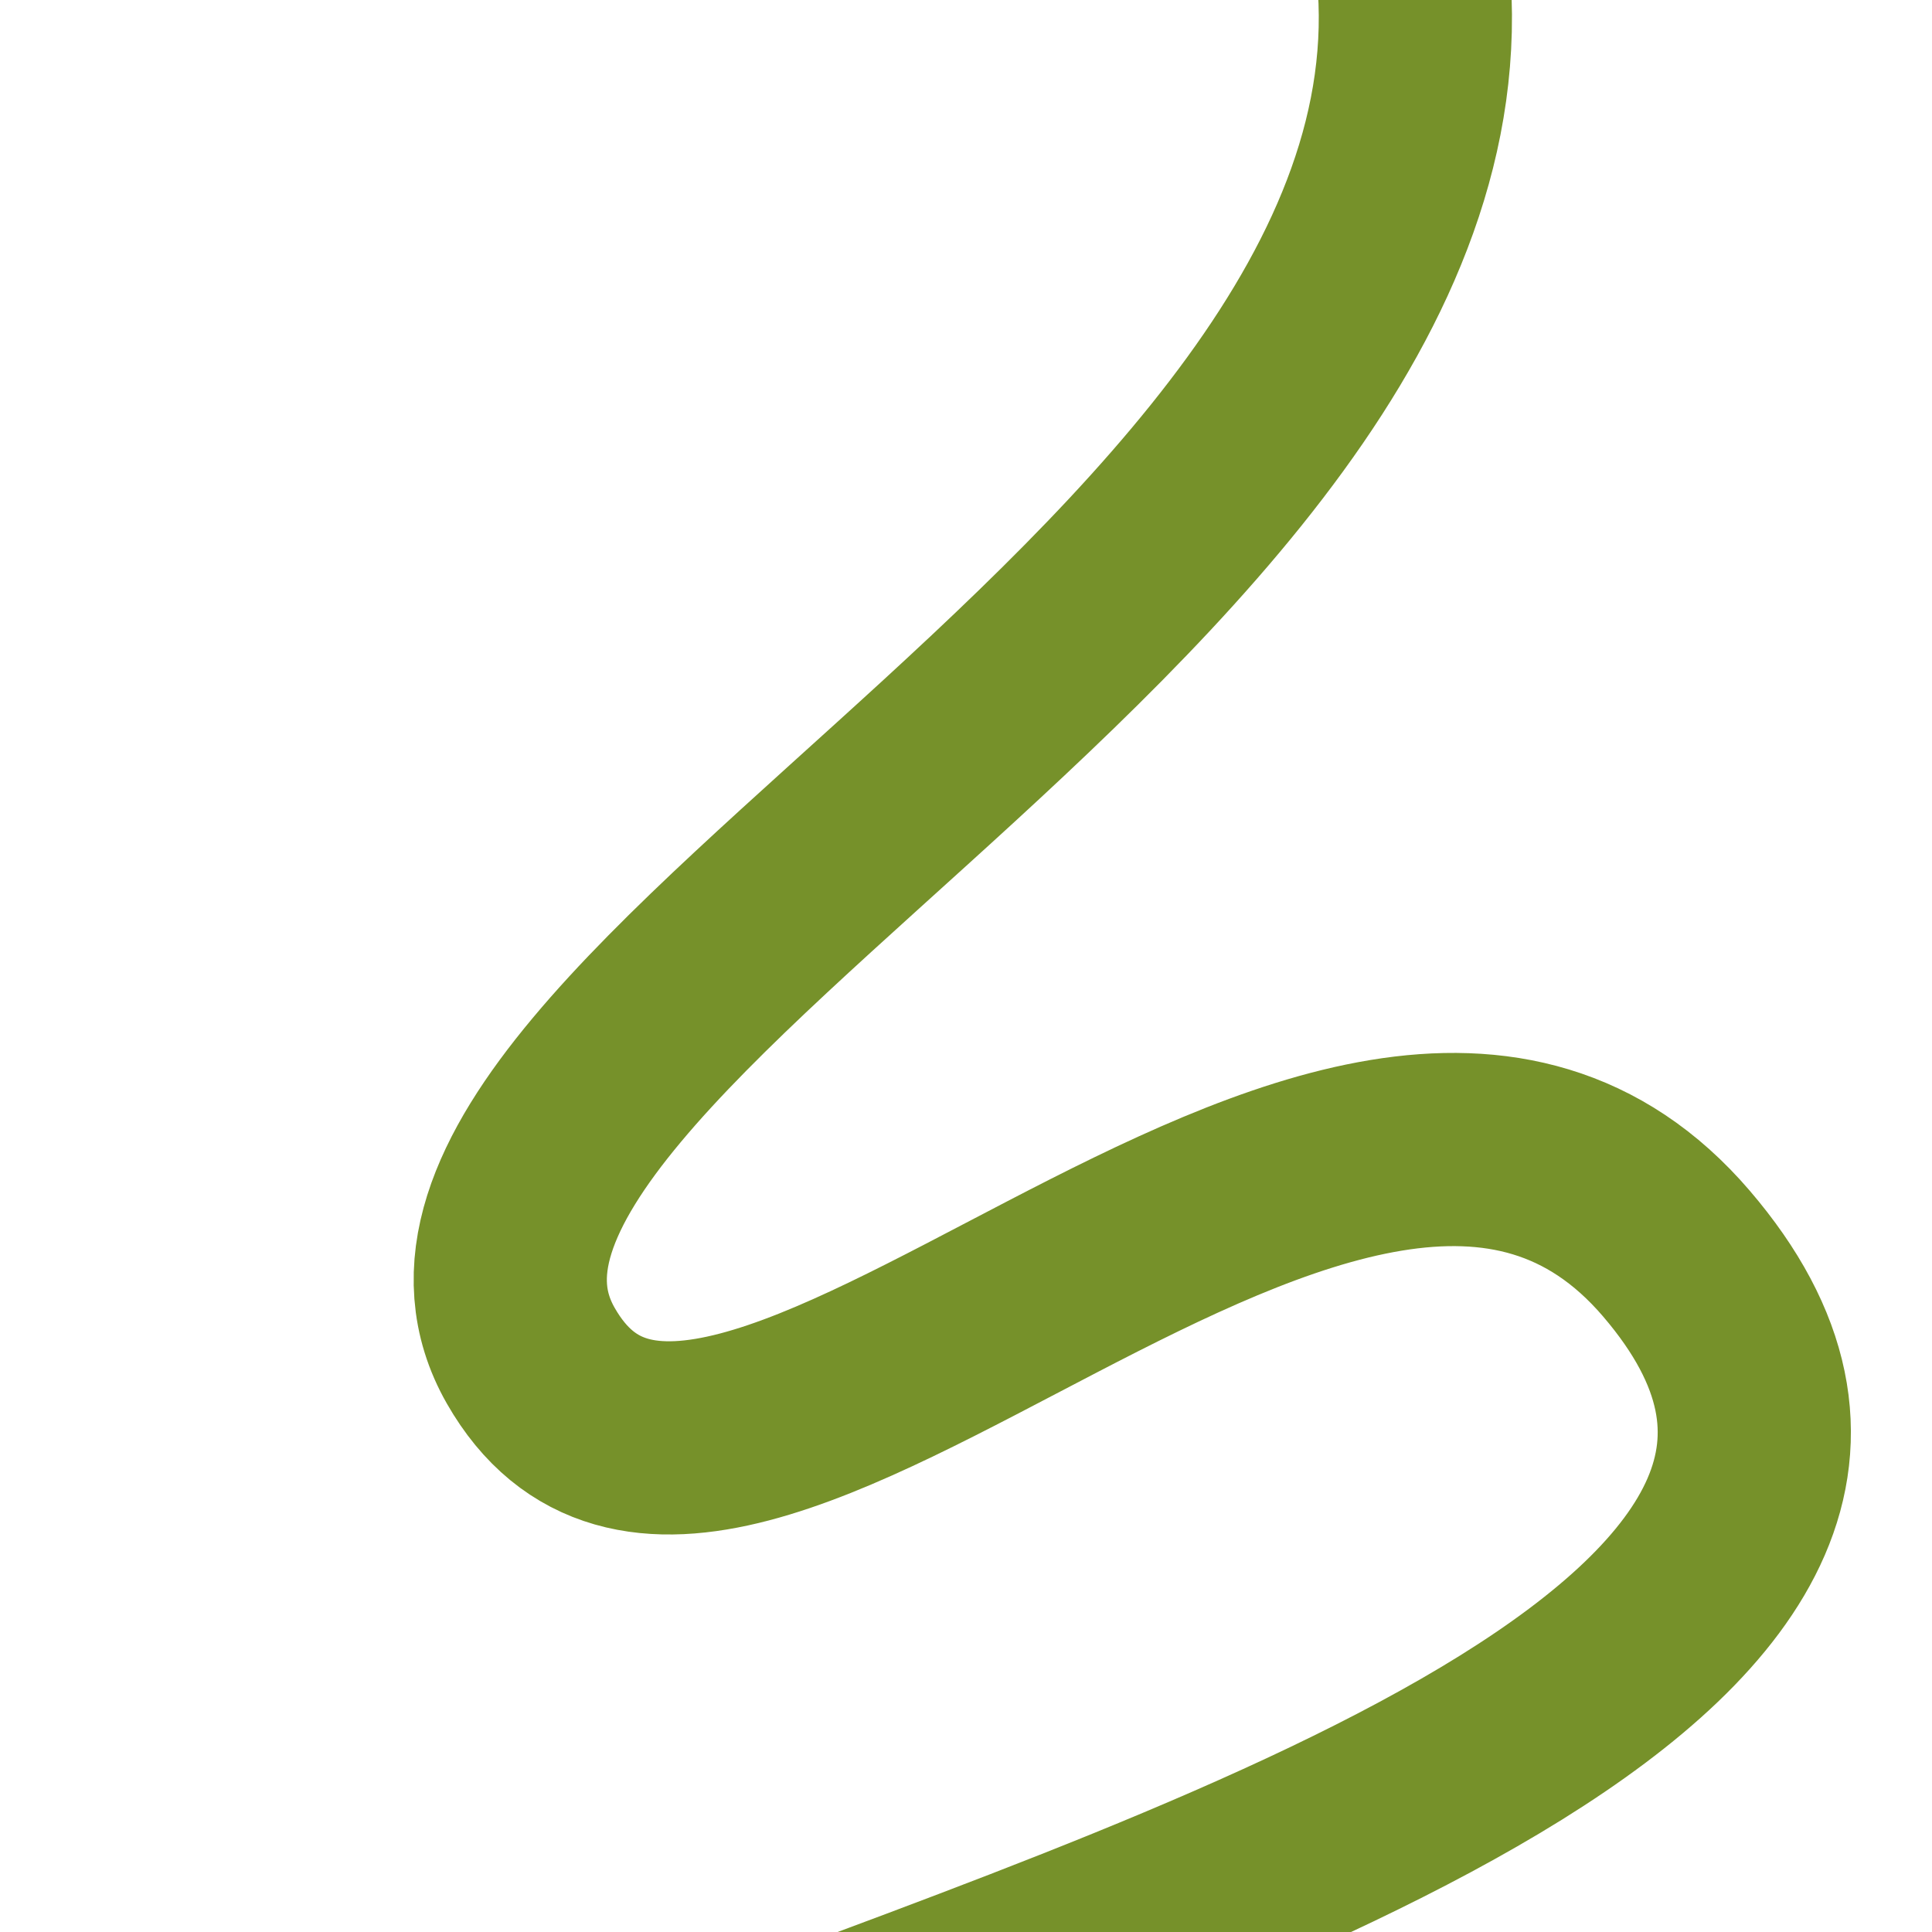 <?xml version="1.0" encoding="UTF-8"?>
<svg xmlns="http://www.w3.org/2000/svg" id="Calque_1" data-name="Calque 1" width="300" height="300" viewBox="0 0 300 300">
  <defs>
    <style>
      .cls-1 {
        fill: none;
        stroke: #76912a;
        stroke-miterlimit: 10;
        stroke-width: 30px;
      }
    </style>
  </defs>
  <path class="cls-1" d="M87.71,414.88s-54-62.47,24.35-92.12c78.35-29.65,199.06-68.82,148.24-128.12s-148.24,67.76-177.88,15.88S240.18,86.65,217.94-13.94,7.24-164.29,7.24-164.29"></path>
</svg>

